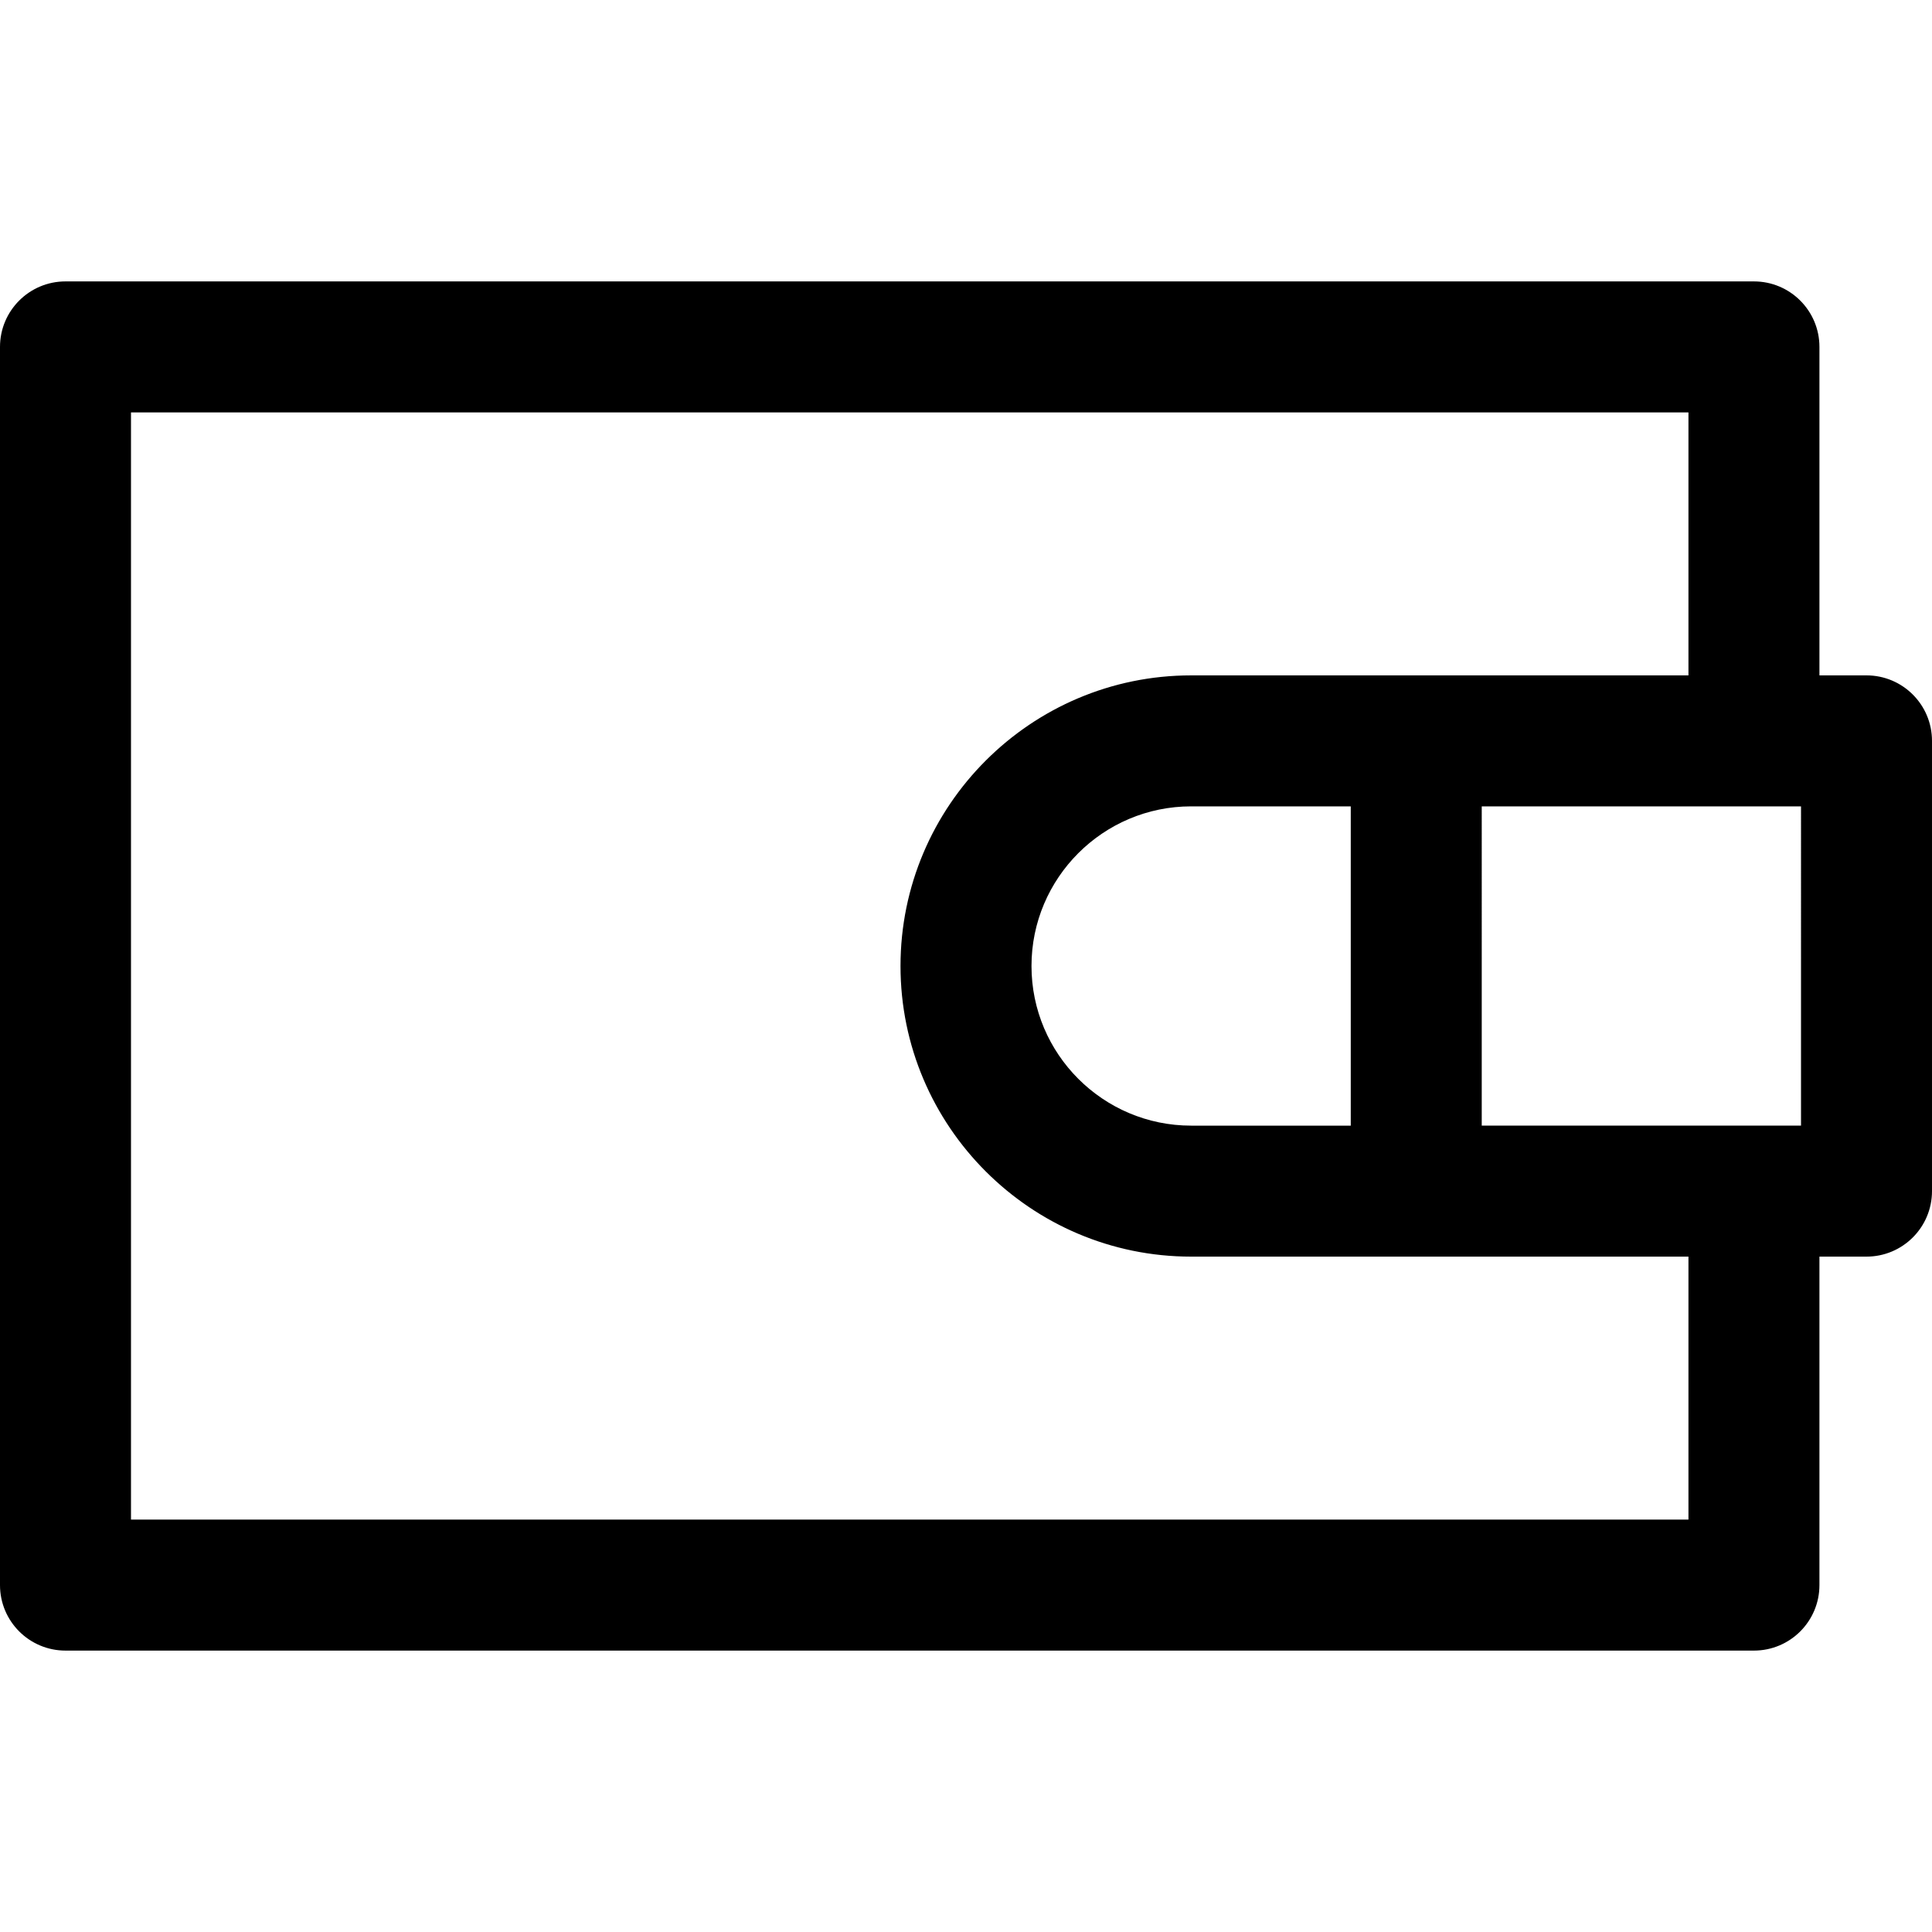 <?xml version="1.0" encoding="iso-8859-1"?>
<!-- Uploaded to: SVG Repo, www.svgrepo.com, Generator: SVG Repo Mixer Tools -->
<!DOCTYPE svg PUBLIC "-//W3C//DTD SVG 1.1//EN" "http://www.w3.org/Graphics/SVG/1.1/DTD/svg11.dtd">
<svg fill="#000000" height="800px" width="800px" version="1.1" id="Capa_1" xmlns="http://www.w3.org/2000/svg" xmlns:xlink="http://www.w3.org/1999/xlink" 
	 viewBox="0 0 297 297" xml:space="preserve">
<path d="M286.932,103.824h-7.236V53.328c0-5.56-4.508-10.068-10.068-10.068H10.068C4.508,43.26,0,47.768,0,53.328v190.344
	c0,5.56,4.508,10.068,10.068,10.068h259.56c5.56,0,10.068-4.508,10.068-10.068v-50.496h7.236c5.56,0,10.068-4.508,10.068-10.068
	v-69.216C297,108.332,292.492,103.824,286.932,103.824z M276.864,173.04h-49.081V123.96h49.081V173.04z M183.108,173.04
	c-13.532,0-24.54-11.009-24.54-24.54s11.009-24.54,24.54-24.54h24.54v49.081H183.108z M259.56,233.604H20.136V63.396H259.56v40.428
	h-76.452c-24.635,0-44.676,20.041-44.676,44.676s20.041,44.676,44.676,44.676h76.452V233.604z"/>
</svg>
